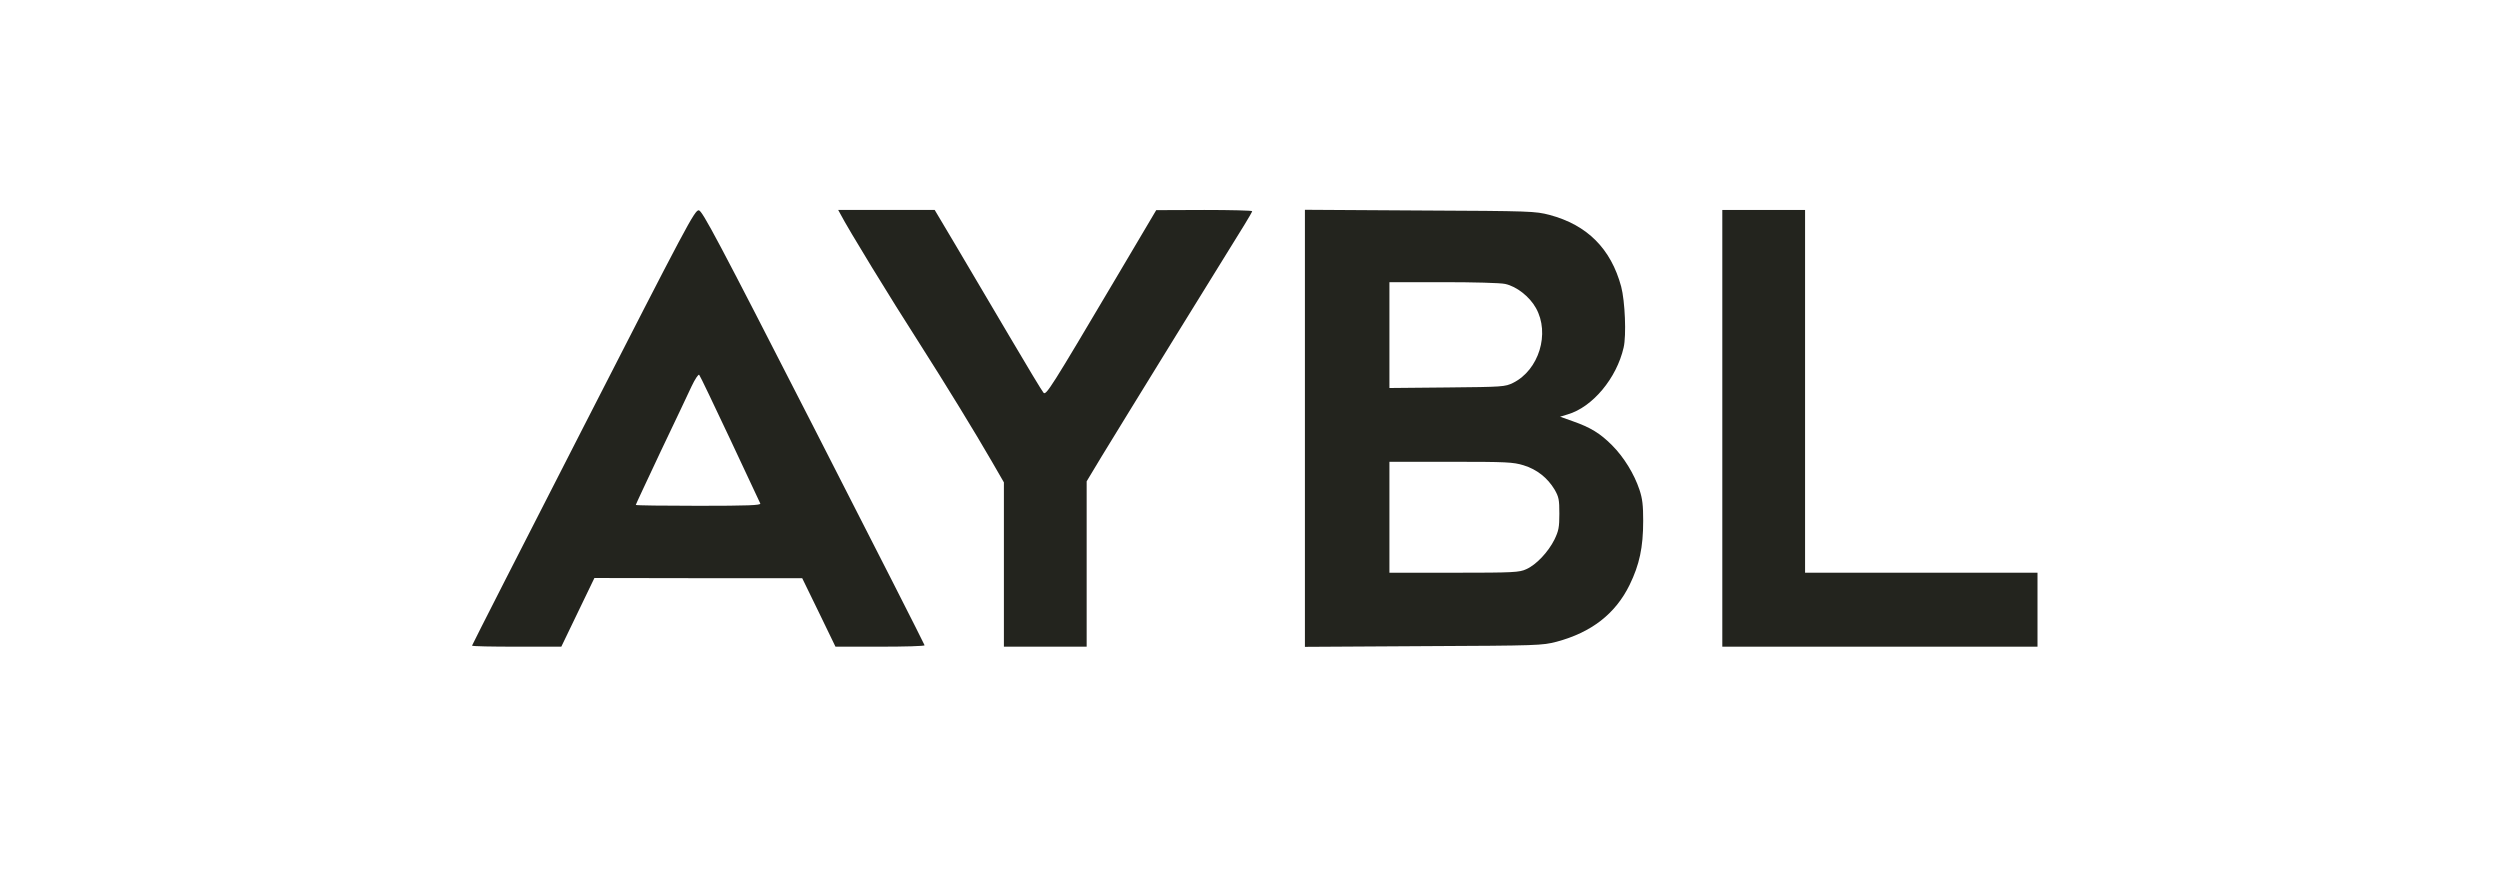 <svg width="143" height="50" viewBox="0 0 143 50" fill="none" xmlns="http://www.w3.org/2000/svg">
<path fill-rule="evenodd" clip-rule="evenodd" d="M33.366 24.439C29.861 31.279 27 36.899 27 36.93C27 36.97 28.148 36.99 29.558 36.99H32.107L33.053 35.026L34 33.062L39.943 33.072H45.886L46.843 35.036L47.789 36.99H50.338C51.738 36.99 52.886 36.96 52.886 36.909C52.886 36.869 50.035 31.259 46.55 24.45C41.001 13.601 40.175 12.06 39.973 12.03C39.742 12 39.298 12.846 33.366 24.439ZM41.756 25.104C42.683 27.069 43.458 28.741 43.489 28.801C43.529 28.902 42.783 28.932 39.953 28.932C37.979 28.932 36.367 28.912 36.367 28.881C36.367 28.851 37.012 27.482 37.788 25.829C38.573 24.188 39.369 22.506 39.56 22.093C39.752 21.69 39.943 21.398 39.993 21.438C40.044 21.488 40.829 23.14 41.756 25.104Z" fill="#23241E"/>
<path fill-rule="evenodd" clip-rule="evenodd" d="M48.066 12.231C48.519 13.108 50.927 17.046 52.609 19.665C54.069 21.951 55.792 24.762 56.749 26.424L57.423 27.592V32.286V36.99H59.79H62.157V32.266V27.532L62.993 26.142C63.457 25.376 65.391 22.233 67.284 19.161C69.188 16.089 70.941 13.249 71.182 12.856C71.424 12.463 71.626 12.111 71.626 12.08C71.626 12.04 70.387 12.01 68.886 12.01L66.136 12.02L63.799 15.968C60.113 22.193 59.841 22.626 59.69 22.465C59.619 22.395 58.733 20.924 57.726 19.212C56.708 17.489 55.338 15.173 54.674 14.044L53.465 12.01H50.705H47.945L48.066 12.231Z" fill="#23241E"/>
<path fill-rule="evenodd" clip-rule="evenodd" d="M74.641 24.5V37L81.419 36.96C88.027 36.93 88.208 36.92 89.034 36.708C91.028 36.174 92.398 35.117 93.214 33.455C93.778 32.296 93.99 31.309 93.99 29.798C93.99 28.902 93.949 28.529 93.778 28.015C93.476 27.109 92.882 26.142 92.207 25.467C91.522 24.782 90.978 24.45 89.971 24.097L89.236 23.835L89.669 23.704C91.089 23.291 92.469 21.64 92.872 19.877C93.033 19.192 92.952 17.228 92.731 16.392C92.146 14.226 90.787 12.866 88.631 12.292C87.805 12.081 87.624 12.07 81.218 12.04L74.641 12V24.5ZM86.093 16.241C86.748 16.382 87.493 16.966 87.856 17.62C88.671 19.071 88.027 21.166 86.546 21.901C86.083 22.123 85.992 22.133 82.779 22.163L79.475 22.194V19.172V16.14H82.547C84.28 16.14 85.821 16.18 86.093 16.241ZM87.15 26.615C87.906 26.847 88.52 27.331 88.923 28.005C89.165 28.428 89.195 28.58 89.195 29.385C89.195 30.171 89.155 30.362 88.913 30.866C88.561 31.571 87.876 32.306 87.302 32.558C86.909 32.739 86.607 32.76 83.182 32.76H79.475V29.587V26.414H82.991C86.204 26.414 86.556 26.434 87.15 26.615Z" fill="#23241E"/>
<path fill-rule="evenodd" clip-rule="evenodd" d="M98.516 24.5V36.99H107.53H116.545V34.875V32.759H109.897H103.25V22.385V12.01H100.883H98.516V24.5Z" fill="#23241E"/>
</svg>
